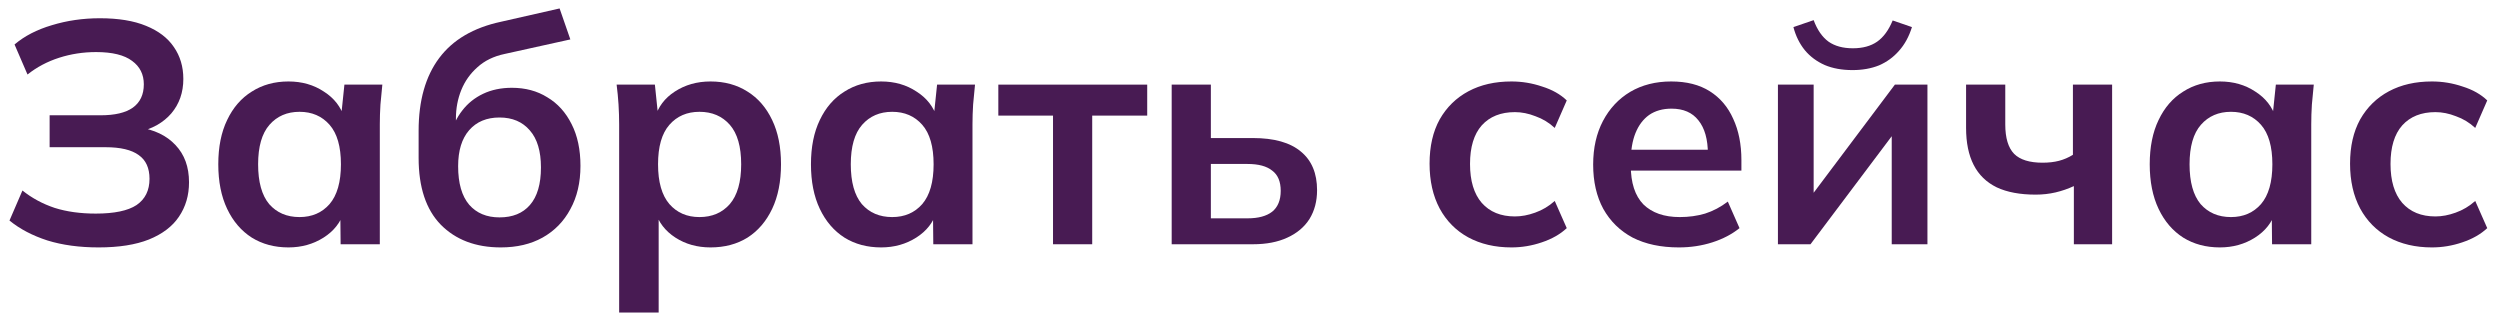 <?xml version="1.0" encoding="UTF-8"?> <svg xmlns="http://www.w3.org/2000/svg" width="174" height="22" viewBox="0 0 174 22" fill="none"><path d="M6.864 17.22C5.529 17.22 4.341 17.059 3.3 16.736C2.259 16.399 1.379 15.937 0.66 15.35L1.562 13.26C2.222 13.788 2.97 14.191 3.806 14.47C4.642 14.734 5.595 14.866 6.666 14.866C7.957 14.866 8.903 14.668 9.504 14.272C10.105 13.861 10.406 13.253 10.406 12.446C10.406 11.698 10.157 11.148 9.658 10.796C9.159 10.429 8.389 10.246 7.348 10.246H3.454V8.024H6.996C7.993 8.024 8.741 7.848 9.24 7.496C9.753 7.129 10.01 6.587 10.01 5.868C10.01 5.179 9.739 4.636 9.196 4.24C8.653 3.829 7.817 3.624 6.688 3.624C5.793 3.624 4.935 3.756 4.114 4.02C3.293 4.284 2.559 4.673 1.914 5.186L1.012 3.096C1.701 2.509 2.567 2.062 3.608 1.754C4.664 1.431 5.779 1.27 6.952 1.27C8.243 1.27 9.313 1.446 10.164 1.798C11.03 2.15 11.675 2.641 12.1 3.272C12.54 3.903 12.76 4.643 12.76 5.494C12.76 6.433 12.482 7.232 11.924 7.892C11.367 8.537 10.604 8.97 9.636 9.19V8.86C10.736 9.021 11.594 9.432 12.21 10.092C12.841 10.752 13.156 11.617 13.156 12.688C13.156 13.597 12.921 14.397 12.452 15.086C11.998 15.761 11.301 16.289 10.362 16.67C9.438 17.037 8.272 17.22 6.864 17.22Z" fill="#481B53"></path><path d="M20.077 17.22C19.109 17.22 18.258 16.993 17.525 16.538C16.791 16.069 16.22 15.401 15.809 14.536C15.398 13.671 15.193 12.637 15.193 11.434C15.193 10.231 15.398 9.205 15.809 8.354C16.22 7.489 16.791 6.829 17.525 6.374C18.258 5.905 19.109 5.67 20.077 5.67C21.015 5.67 21.837 5.905 22.541 6.374C23.259 6.829 23.736 7.445 23.971 8.222H23.729L23.971 5.89H26.611C26.567 6.345 26.523 6.807 26.479 7.276C26.45 7.745 26.435 8.207 26.435 8.662V17H23.707L23.685 14.712H23.949C23.714 15.475 23.238 16.083 22.519 16.538C21.8 16.993 20.986 17.22 20.077 17.22ZM20.847 15.108C21.712 15.108 22.409 14.807 22.937 14.206C23.465 13.59 23.729 12.666 23.729 11.434C23.729 10.202 23.465 9.285 22.937 8.684C22.409 8.083 21.712 7.782 20.847 7.782C19.982 7.782 19.285 8.083 18.757 8.684C18.229 9.285 17.965 10.202 17.965 11.434C17.965 12.666 18.221 13.59 18.735 14.206C19.263 14.807 19.967 15.108 20.847 15.108Z" fill="#481B53"></path><path d="M34.856 17.22C33.111 17.22 31.718 16.692 30.676 15.636C29.65 14.58 29.136 13.033 29.136 10.994V9.102C29.136 7.005 29.613 5.318 30.566 4.042C31.52 2.766 32.957 1.923 34.878 1.512L38.948 0.588L39.696 2.744L35.12 3.756C34.358 3.917 33.727 4.225 33.228 4.68C32.73 5.12 32.356 5.648 32.106 6.264C31.857 6.88 31.732 7.54 31.732 8.244V9.41H31.358C31.52 8.75 31.791 8.178 32.172 7.694C32.554 7.195 33.038 6.807 33.624 6.528C34.211 6.249 34.878 6.11 35.626 6.11C36.565 6.11 37.386 6.33 38.09 6.77C38.809 7.195 39.374 7.819 39.784 8.64C40.195 9.447 40.4 10.415 40.4 11.544C40.4 12.703 40.166 13.707 39.696 14.558C39.242 15.409 38.596 16.069 37.76 16.538C36.939 16.993 35.971 17.22 34.856 17.22ZM34.768 15.13C35.678 15.13 36.382 14.844 36.88 14.272C37.394 13.685 37.65 12.813 37.65 11.654C37.65 10.525 37.394 9.667 36.88 9.08C36.367 8.479 35.663 8.178 34.768 8.178C33.874 8.178 33.17 8.471 32.656 9.058C32.143 9.645 31.886 10.481 31.886 11.566C31.886 12.754 32.143 13.649 32.656 14.25C33.17 14.837 33.874 15.13 34.768 15.13Z" fill="#481B53"></path><path d="M43.093 21.752V8.662C43.093 8.207 43.079 7.745 43.05 7.276C43.02 6.807 42.976 6.345 42.917 5.89H45.58L45.822 8.222H45.58C45.8 7.445 46.261 6.829 46.965 6.374C47.684 5.905 48.513 5.67 49.452 5.67C50.434 5.67 51.292 5.905 52.026 6.374C52.759 6.829 53.331 7.489 53.742 8.354C54.152 9.205 54.358 10.231 54.358 11.434C54.358 12.637 54.152 13.671 53.742 14.536C53.331 15.401 52.759 16.069 52.026 16.538C51.292 16.993 50.434 17.22 49.452 17.22C48.528 17.22 47.714 16.993 47.01 16.538C46.306 16.083 45.836 15.475 45.602 14.712H45.843V21.752H43.093ZM48.681 15.108C49.562 15.108 50.266 14.807 50.794 14.206C51.322 13.59 51.586 12.666 51.586 11.434C51.586 10.202 51.322 9.285 50.794 8.684C50.266 8.083 49.562 7.782 48.681 7.782C47.816 7.782 47.12 8.083 46.592 8.684C46.063 9.285 45.8 10.202 45.8 11.434C45.8 12.666 46.063 13.59 46.592 14.206C47.12 14.807 47.816 15.108 48.681 15.108Z" fill="#481B53"></path><path d="M61.327 17.22C60.359 17.22 59.508 16.993 58.775 16.538C58.041 16.069 57.469 15.401 57.059 14.536C56.648 13.671 56.443 12.637 56.443 11.434C56.443 10.231 56.648 9.205 57.059 8.354C57.469 7.489 58.041 6.829 58.775 6.374C59.508 5.905 60.359 5.67 61.327 5.67C62.266 5.67 63.087 5.905 63.791 6.374C64.51 6.829 64.986 7.445 65.221 8.222H64.979L65.221 5.89H67.861C67.817 6.345 67.773 6.807 67.729 7.276C67.7 7.745 67.685 8.207 67.685 8.662V17H64.957L64.935 14.712H65.199C64.964 15.475 64.487 16.083 63.769 16.538C63.05 16.993 62.236 17.22 61.327 17.22ZM62.097 15.108C62.962 15.108 63.659 14.807 64.187 14.206C64.715 13.59 64.979 12.666 64.979 11.434C64.979 10.202 64.715 9.285 64.187 8.684C63.659 8.083 62.962 7.782 62.097 7.782C61.231 7.782 60.535 8.083 60.007 8.684C59.479 9.285 59.215 10.202 59.215 11.434C59.215 12.666 59.471 13.59 59.985 14.206C60.513 14.807 61.217 15.108 62.097 15.108Z" fill="#481B53"></path><path d="M73.29 17V8.046H69.484V5.89H79.846V8.046H76.018V17H73.29Z" fill="#481B53"></path><path d="M81.549 17V5.89H84.276V9.608H87.203C88.684 9.608 89.799 9.923 90.546 10.554C91.294 11.17 91.668 12.065 91.668 13.238C91.668 14.001 91.493 14.668 91.141 15.24C90.788 15.797 90.275 16.23 89.6 16.538C88.941 16.846 88.141 17 87.203 17H81.549ZM84.276 15.196H86.829C87.576 15.196 88.148 15.042 88.544 14.734C88.941 14.411 89.138 13.927 89.138 13.282C89.138 12.637 88.941 12.167 88.544 11.874C88.163 11.566 87.591 11.412 86.829 11.412H84.276V15.196Z" fill="#481B53"></path><path d="M105.196 17.22C104.052 17.22 103.047 16.985 102.182 16.516C101.331 16.047 100.671 15.379 100.202 14.514C99.732 13.634 99.498 12.593 99.498 11.39C99.498 10.187 99.732 9.161 100.202 8.31C100.686 7.459 101.353 6.807 102.204 6.352C103.054 5.897 104.052 5.67 105.196 5.67C105.929 5.67 106.64 5.787 107.33 6.022C108.034 6.242 108.606 6.565 109.046 6.99L108.21 8.904C107.814 8.537 107.366 8.266 106.868 8.09C106.384 7.899 105.907 7.804 105.438 7.804C104.455 7.804 103.685 8.112 103.128 8.728C102.585 9.344 102.314 10.239 102.314 11.412C102.314 12.585 102.585 13.487 103.128 14.118C103.685 14.749 104.455 15.064 105.438 15.064C105.892 15.064 106.362 14.976 106.846 14.8C107.344 14.624 107.799 14.353 108.21 13.986L109.046 15.878C108.591 16.303 108.012 16.633 107.308 16.868C106.618 17.103 105.914 17.22 105.196 17.22Z" fill="#481B53"></path><path d="M116.846 17.22C115.6 17.22 114.529 16.993 113.634 16.538C112.754 16.069 112.072 15.401 111.588 14.536C111.119 13.671 110.884 12.644 110.884 11.456C110.884 10.297 111.112 9.285 111.566 8.42C112.021 7.555 112.652 6.88 113.458 6.396C114.28 5.912 115.233 5.67 116.318 5.67C117.389 5.67 118.284 5.897 119.002 6.352C119.721 6.807 120.264 7.445 120.63 8.266C121.012 9.087 121.202 10.048 121.202 11.148V11.874H113.106V10.422H119.244L118.87 10.73C118.87 9.703 118.65 8.919 118.21 8.376C117.785 7.833 117.162 7.562 116.34 7.562C115.724 7.562 115.204 7.709 114.778 8.002C114.368 8.295 114.052 8.713 113.832 9.256C113.612 9.799 113.502 10.459 113.502 11.236V11.522C113.502 12.725 113.796 13.627 114.382 14.228C114.984 14.815 115.827 15.108 116.912 15.108C117.543 15.108 118.13 15.027 118.672 14.866C119.23 14.69 119.758 14.411 120.256 14.03L121.07 15.878C120.542 16.303 119.912 16.633 119.178 16.868C118.445 17.103 117.668 17.22 116.846 17.22Z" fill="#481B53"></path><path d="M123.744 17V5.89H126.23V14.294H125.57L131.884 5.89H134.15V17H131.664V8.574H132.346L126.01 17H123.744ZM128.936 4.878C128.202 4.878 127.557 4.761 127 4.526C126.442 4.277 125.98 3.932 125.614 3.492C125.247 3.037 124.983 2.502 124.822 1.886L126.23 1.402C126.479 2.077 126.824 2.575 127.264 2.898C127.704 3.206 128.268 3.36 128.958 3.36C129.647 3.36 130.212 3.206 130.652 2.898C131.092 2.59 131.451 2.099 131.73 1.424L133.072 1.886C132.866 2.546 132.566 3.096 132.17 3.536C131.788 3.976 131.326 4.313 130.784 4.548C130.241 4.768 129.625 4.878 128.936 4.878Z" fill="#481B53"></path><path d="M144.341 17V12.952C143.93 13.143 143.505 13.289 143.065 13.392C142.625 13.495 142.163 13.546 141.679 13.546C140.594 13.546 139.692 13.377 138.973 13.04C138.254 12.688 137.719 12.167 137.367 11.478C137.015 10.789 136.839 9.931 136.839 8.904V5.89H139.567V8.662C139.567 9.601 139.772 10.283 140.183 10.708C140.594 11.119 141.254 11.324 142.163 11.324C142.588 11.324 142.97 11.28 143.307 11.192C143.644 11.104 143.967 10.965 144.275 10.774V5.89H147.003V17H144.341Z" fill="#481B53"></path><path d="M154.505 17.22C153.537 17.22 152.686 16.993 151.953 16.538C151.219 16.069 150.647 15.401 150.237 14.536C149.826 13.671 149.621 12.637 149.621 11.434C149.621 10.231 149.826 9.205 150.237 8.354C150.647 7.489 151.219 6.829 151.953 6.374C152.686 5.905 153.537 5.67 154.505 5.67C155.443 5.67 156.265 5.905 156.969 6.374C157.687 6.829 158.164 7.445 158.399 8.222H158.157L158.399 5.89H161.039C160.995 6.345 160.951 6.807 160.907 7.276C160.877 7.745 160.863 8.207 160.863 8.662V17H158.135L158.113 14.712H158.377C158.142 15.475 157.665 16.083 156.947 16.538C156.228 16.993 155.414 17.22 154.505 17.22ZM155.275 15.108C156.14 15.108 156.837 14.807 157.365 14.206C157.893 13.59 158.157 12.666 158.157 11.434C158.157 10.202 157.893 9.285 157.365 8.684C156.837 8.083 156.14 7.782 155.275 7.782C154.409 7.782 153.713 8.083 153.185 8.684C152.657 9.285 152.393 10.202 152.393 11.434C152.393 12.666 152.649 13.59 153.163 14.206C153.691 14.807 154.395 15.108 155.275 15.108Z" fill="#481B53"></path><path d="M169.262 17.22C168.118 17.22 167.113 16.985 166.248 16.516C165.397 16.047 164.737 15.379 164.268 14.514C163.799 13.634 163.564 12.593 163.564 11.39C163.564 10.187 163.799 9.161 164.268 8.31C164.752 7.459 165.419 6.807 166.27 6.352C167.121 5.897 168.118 5.67 169.262 5.67C169.995 5.67 170.707 5.787 171.396 6.022C172.1 6.242 172.672 6.565 173.112 6.99L172.276 8.904C171.88 8.537 171.433 8.266 170.934 8.09C170.45 7.899 169.973 7.804 169.504 7.804C168.521 7.804 167.751 8.112 167.194 8.728C166.651 9.344 166.38 10.239 166.38 11.412C166.38 12.585 166.651 13.487 167.194 14.118C167.751 14.749 168.521 15.064 169.504 15.064C169.959 15.064 170.428 14.976 170.912 14.8C171.411 14.624 171.865 14.353 172.276 13.986L173.112 15.878C172.657 16.303 172.078 16.633 171.374 16.868C170.685 17.103 169.981 17.22 169.262 17.22Z" fill="#481B53"></path></svg> 